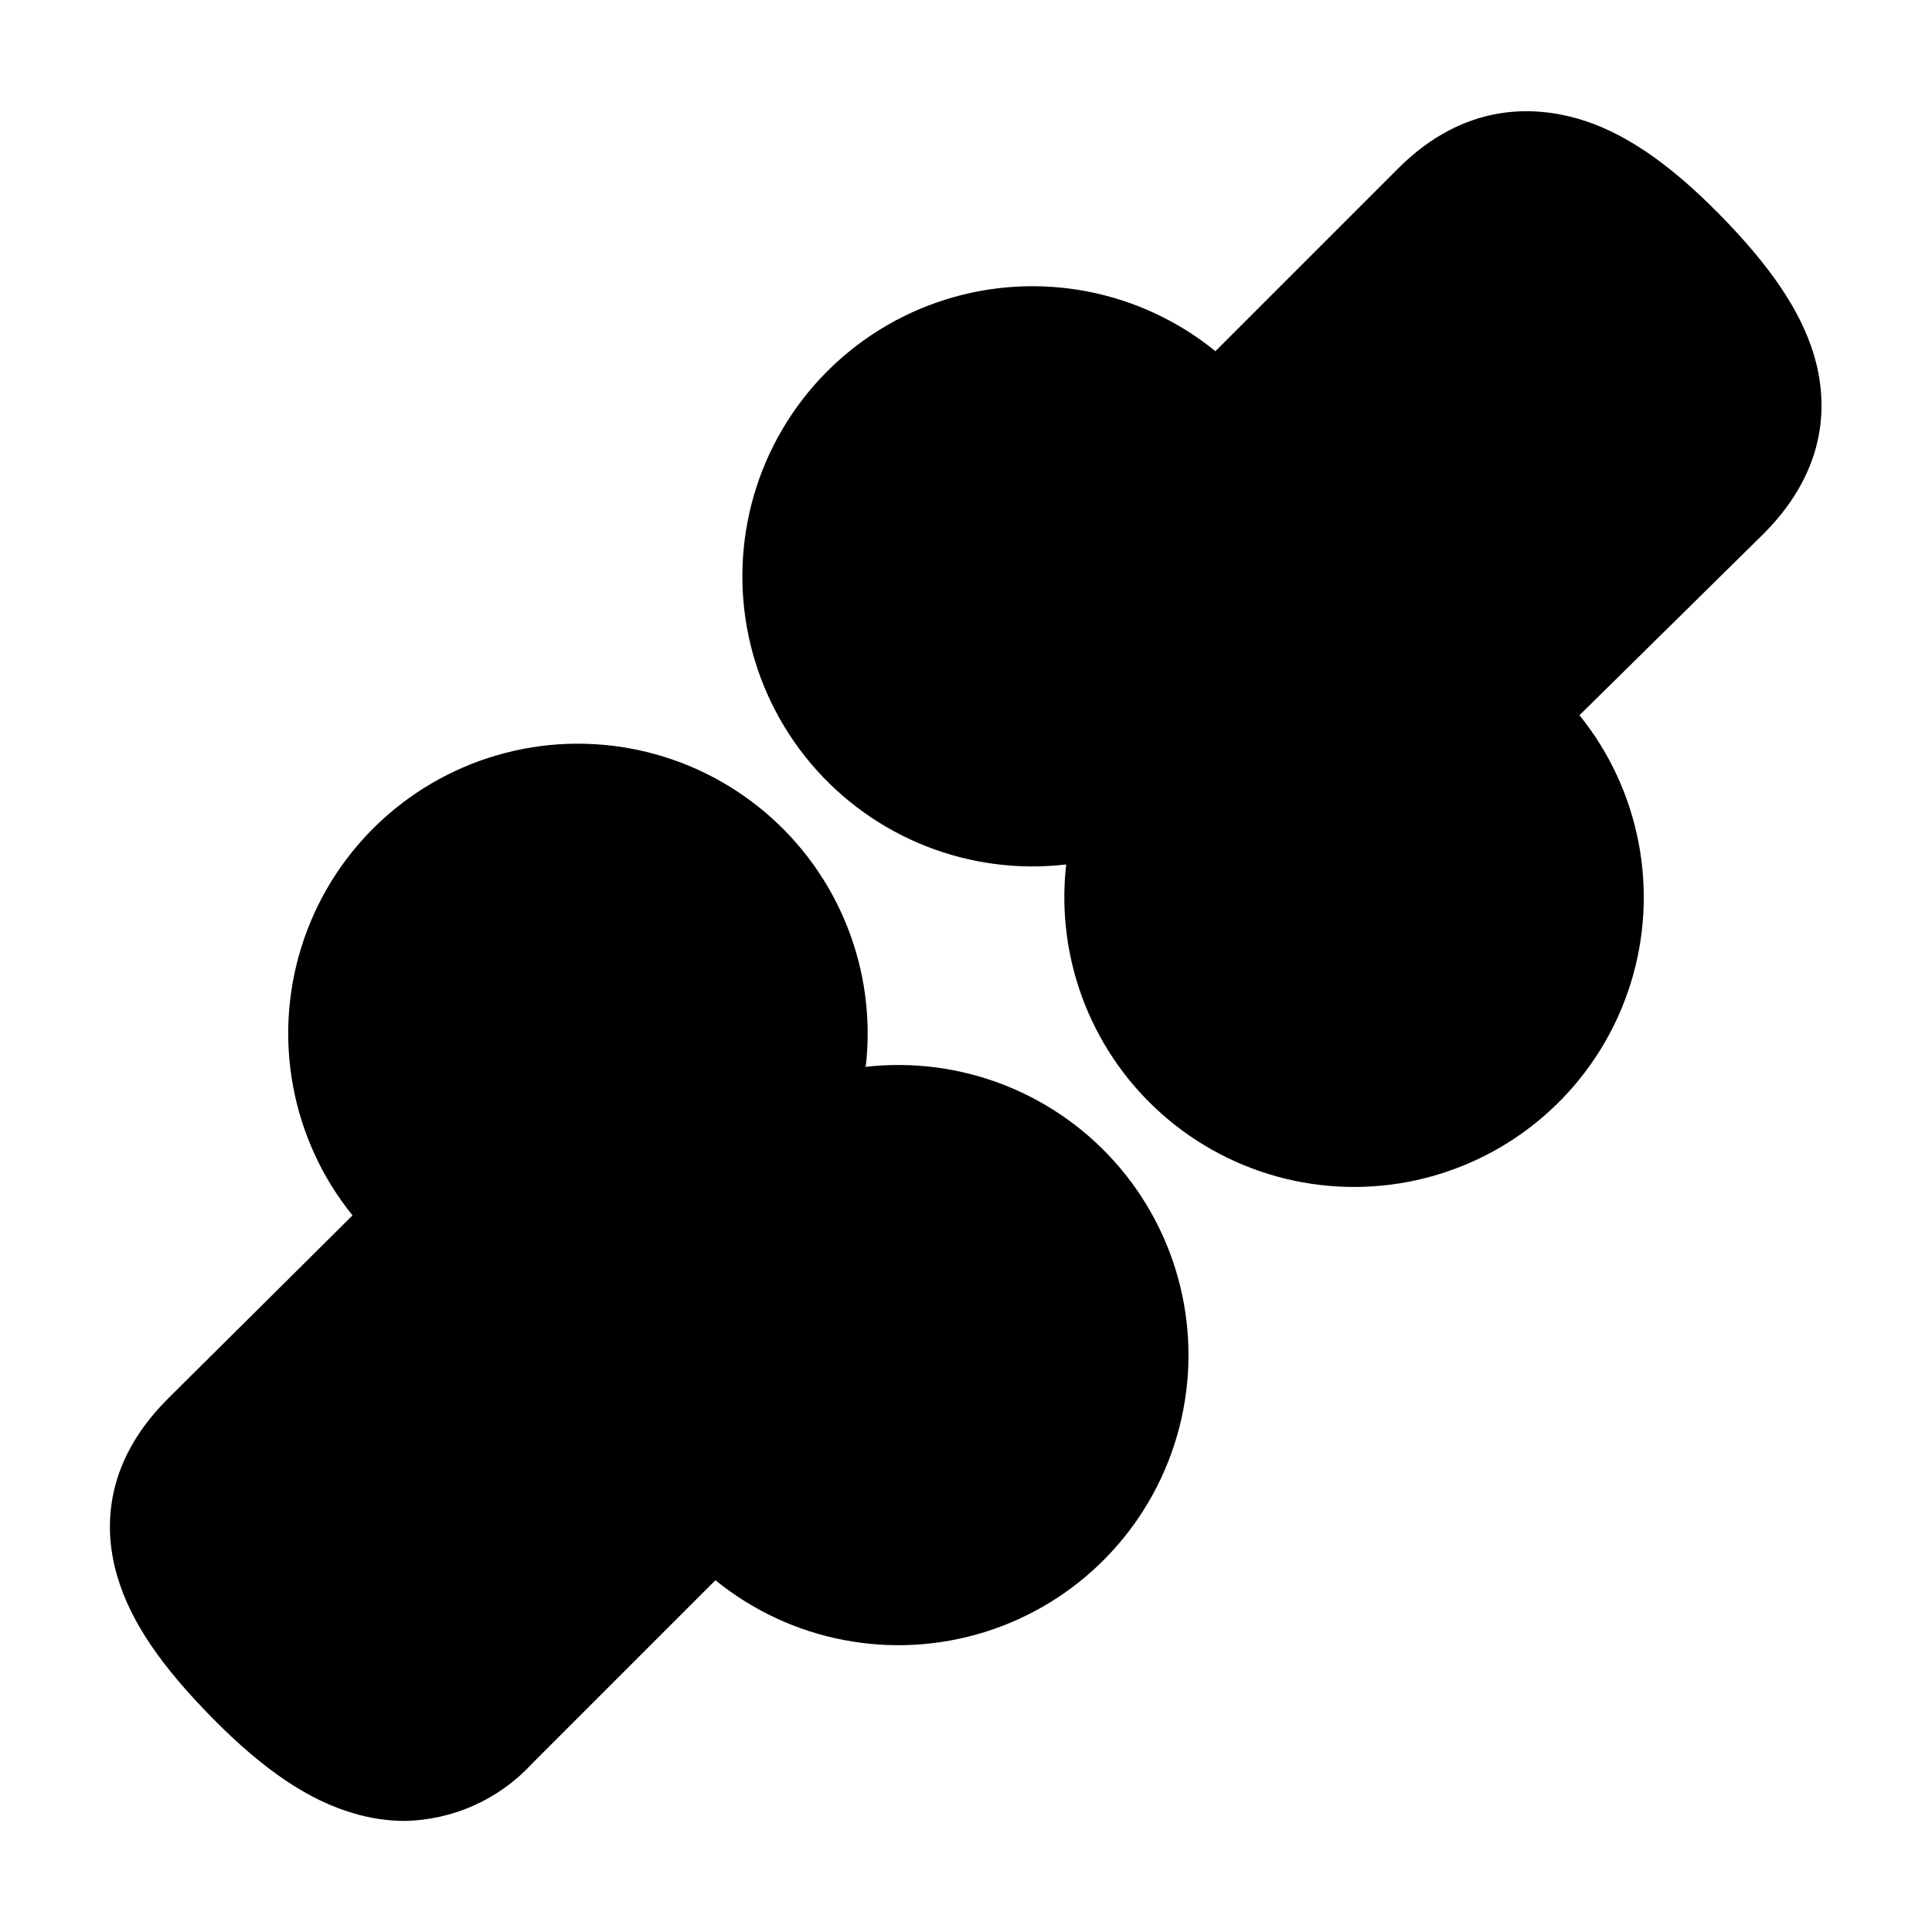 <?xml version="1.0" encoding="UTF-8"?>
<!-- Uploaded to: ICON Repo, www.iconrepo.com, Generator: ICON Repo Mixer Tools -->
<svg fill="#000000" width="800px" height="800px" version="1.1" viewBox="144 144 512 512" xmlns="http://www.w3.org/2000/svg">
 <path d="m373.45 426.55c2.902-25.527-7.152-50.816-26.793-67.379s-46.262-22.207-70.934-15.031c-24.668 7.172-44.117 26.207-51.816 50.719s-2.625 51.25 13.512 71.238l-49.02 48.668c-17.383 17.434-16.828 35.266-13.25 47.207 3.578 11.941 11.586 23.578 25.191 37.383 13.602 13.805 25.645 21.816 37.383 25.191 4.348 1.309 8.859 1.988 13.398 2.016 12.863-0.199 25.082-5.664 33.809-15.113l48.668-48.668c19.996 16.246 46.809 21.398 71.402 13.715 24.598-7.684 43.707-27.176 50.902-51.922 7.195-24.742 1.516-51.445-15.129-71.117-16.645-19.672-42.035-29.699-67.629-26.707zm251.25-188.53c-3.527-11.738-11.586-23.578-25.191-37.383-13.602-13.805-25.645-21.816-37.383-25.191s-29.926-4.281-47.359 12.949l-48.668 48.668c-20-16.25-46.809-21.398-71.402-13.715-24.598 7.68-43.711 27.176-50.902 51.918-7.195 24.746-1.516 51.445 15.129 71.121 16.641 19.672 42.035 29.699 67.629 26.703-2.906 25.527 7.148 50.816 26.789 67.379s46.262 22.207 70.934 15.031c24.668-7.172 44.117-26.207 51.816-50.719 7.699-24.512 2.629-51.25-13.512-71.238l49.02-48.316c17.23-17.43 16.676-35.266 13.102-47.207z"/>
</svg>